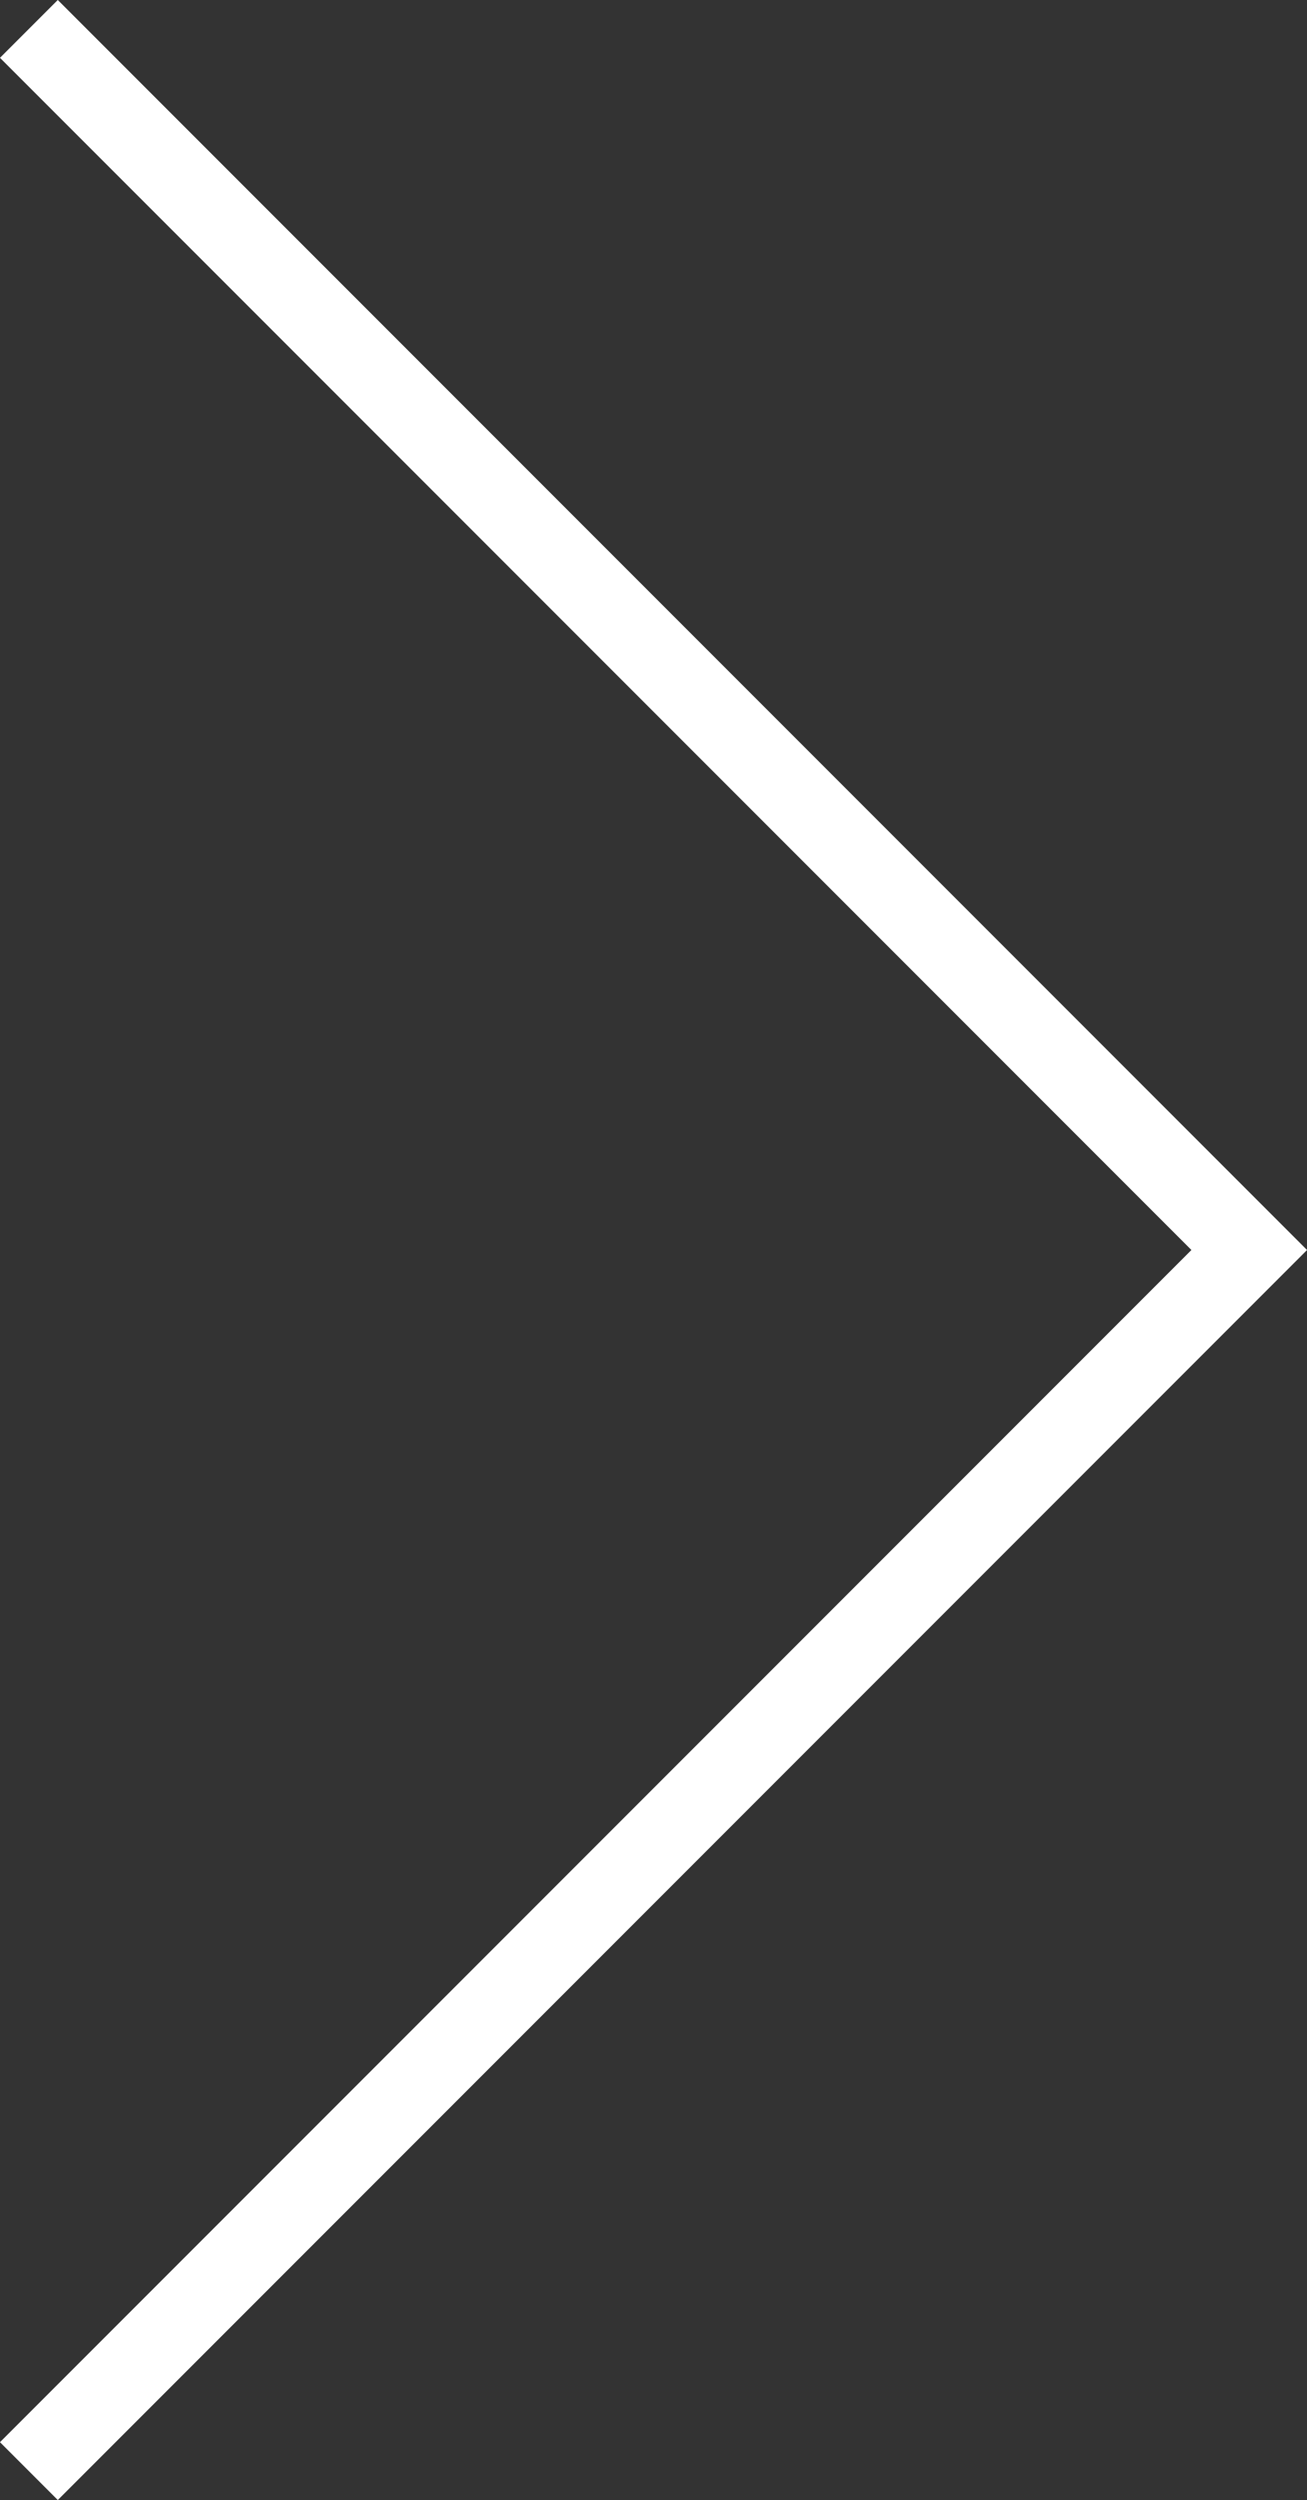 <svg xmlns="http://www.w3.org/2000/svg" viewBox="0 0 32.13 61.42"><rect x="0" y="0" width="32.13" height="61.42" fill="#333333" stroke="none"/><defs><clipPath id="a"><path fill="none" d="M0 0h32.13v61.42H0z"/></clipPath></defs><g data-name="レイヤー 2"><g data-name="アートワーク 77" clip-path="url(#a)"><path stroke="#fff" stroke-miterlimit="10" stroke-width="2.01" fill="none" d="M.71 60.71l30-30-30-30"/></g></g></svg>